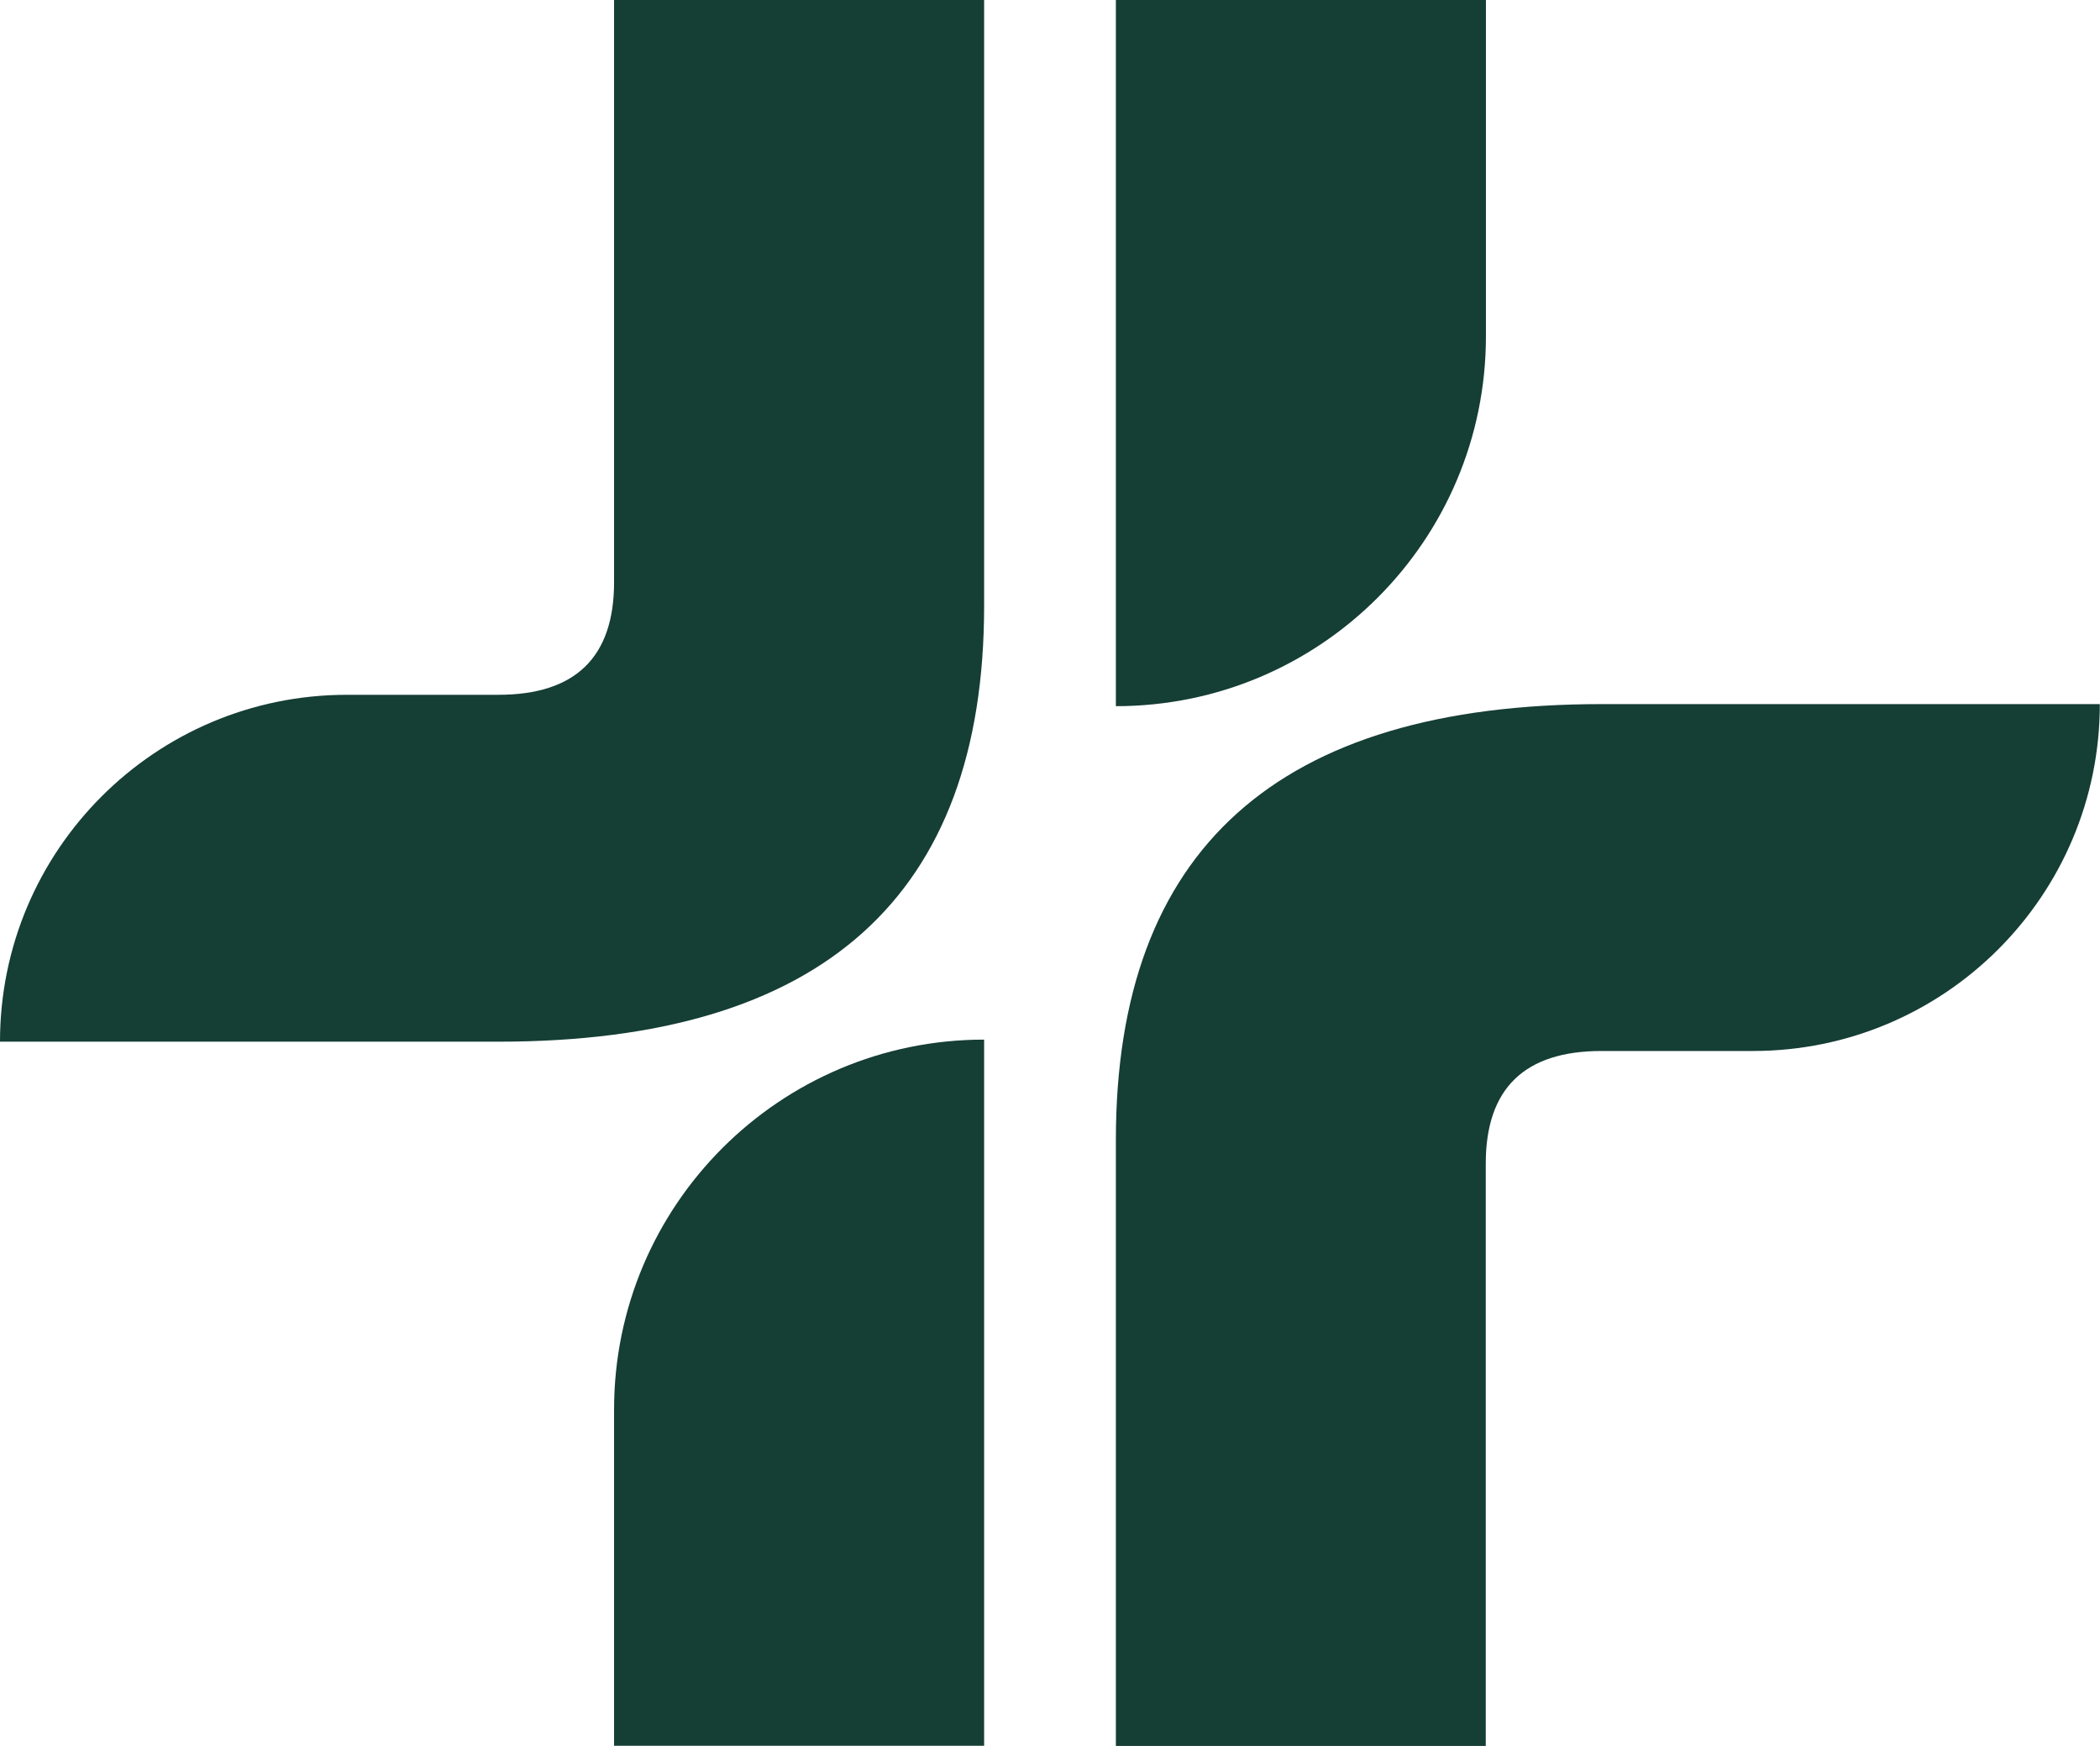 <?xml version="1.0" encoding="UTF-8"?> <svg xmlns="http://www.w3.org/2000/svg" id="_Слой_2" data-name="Слой 2" viewBox="0 0 121.78 101.26"><defs><style> .cls-1 { fill: #153e35; } </style></defs><g id="Layer_1" data-name="Layer 1"><g><g><path class="cls-1" d="m64.71,40.96V0h21.46v19.5c0,11.85-9.61,21.46-21.46,21.46h0Z"></path><path class="cls-1" d="m64.71,101.26v-35.14c0-16.85,9.39-25.28,28.16-25.28h28.9c0,11.11-9.01,20.12-20.12,20.12h-8.78c-4.47,0-6.71,2.18-6.71,6.53v33.78h-21.46Z"></path></g><g><path class="cls-1" d="m57.07,60.3v40.96h-21.46v-19.5c0-11.85,9.61-21.46,21.46-21.46h0Z"></path><path class="cls-1" d="m57.07,0v35.14c0,16.85-9.39,25.28-28.16,25.28H0c0-11.11,9.01-20.12,20.12-20.12h8.78c4.47,0,6.71-2.18,6.71-6.53V0h21.46Z"></path></g></g></g></svg> 